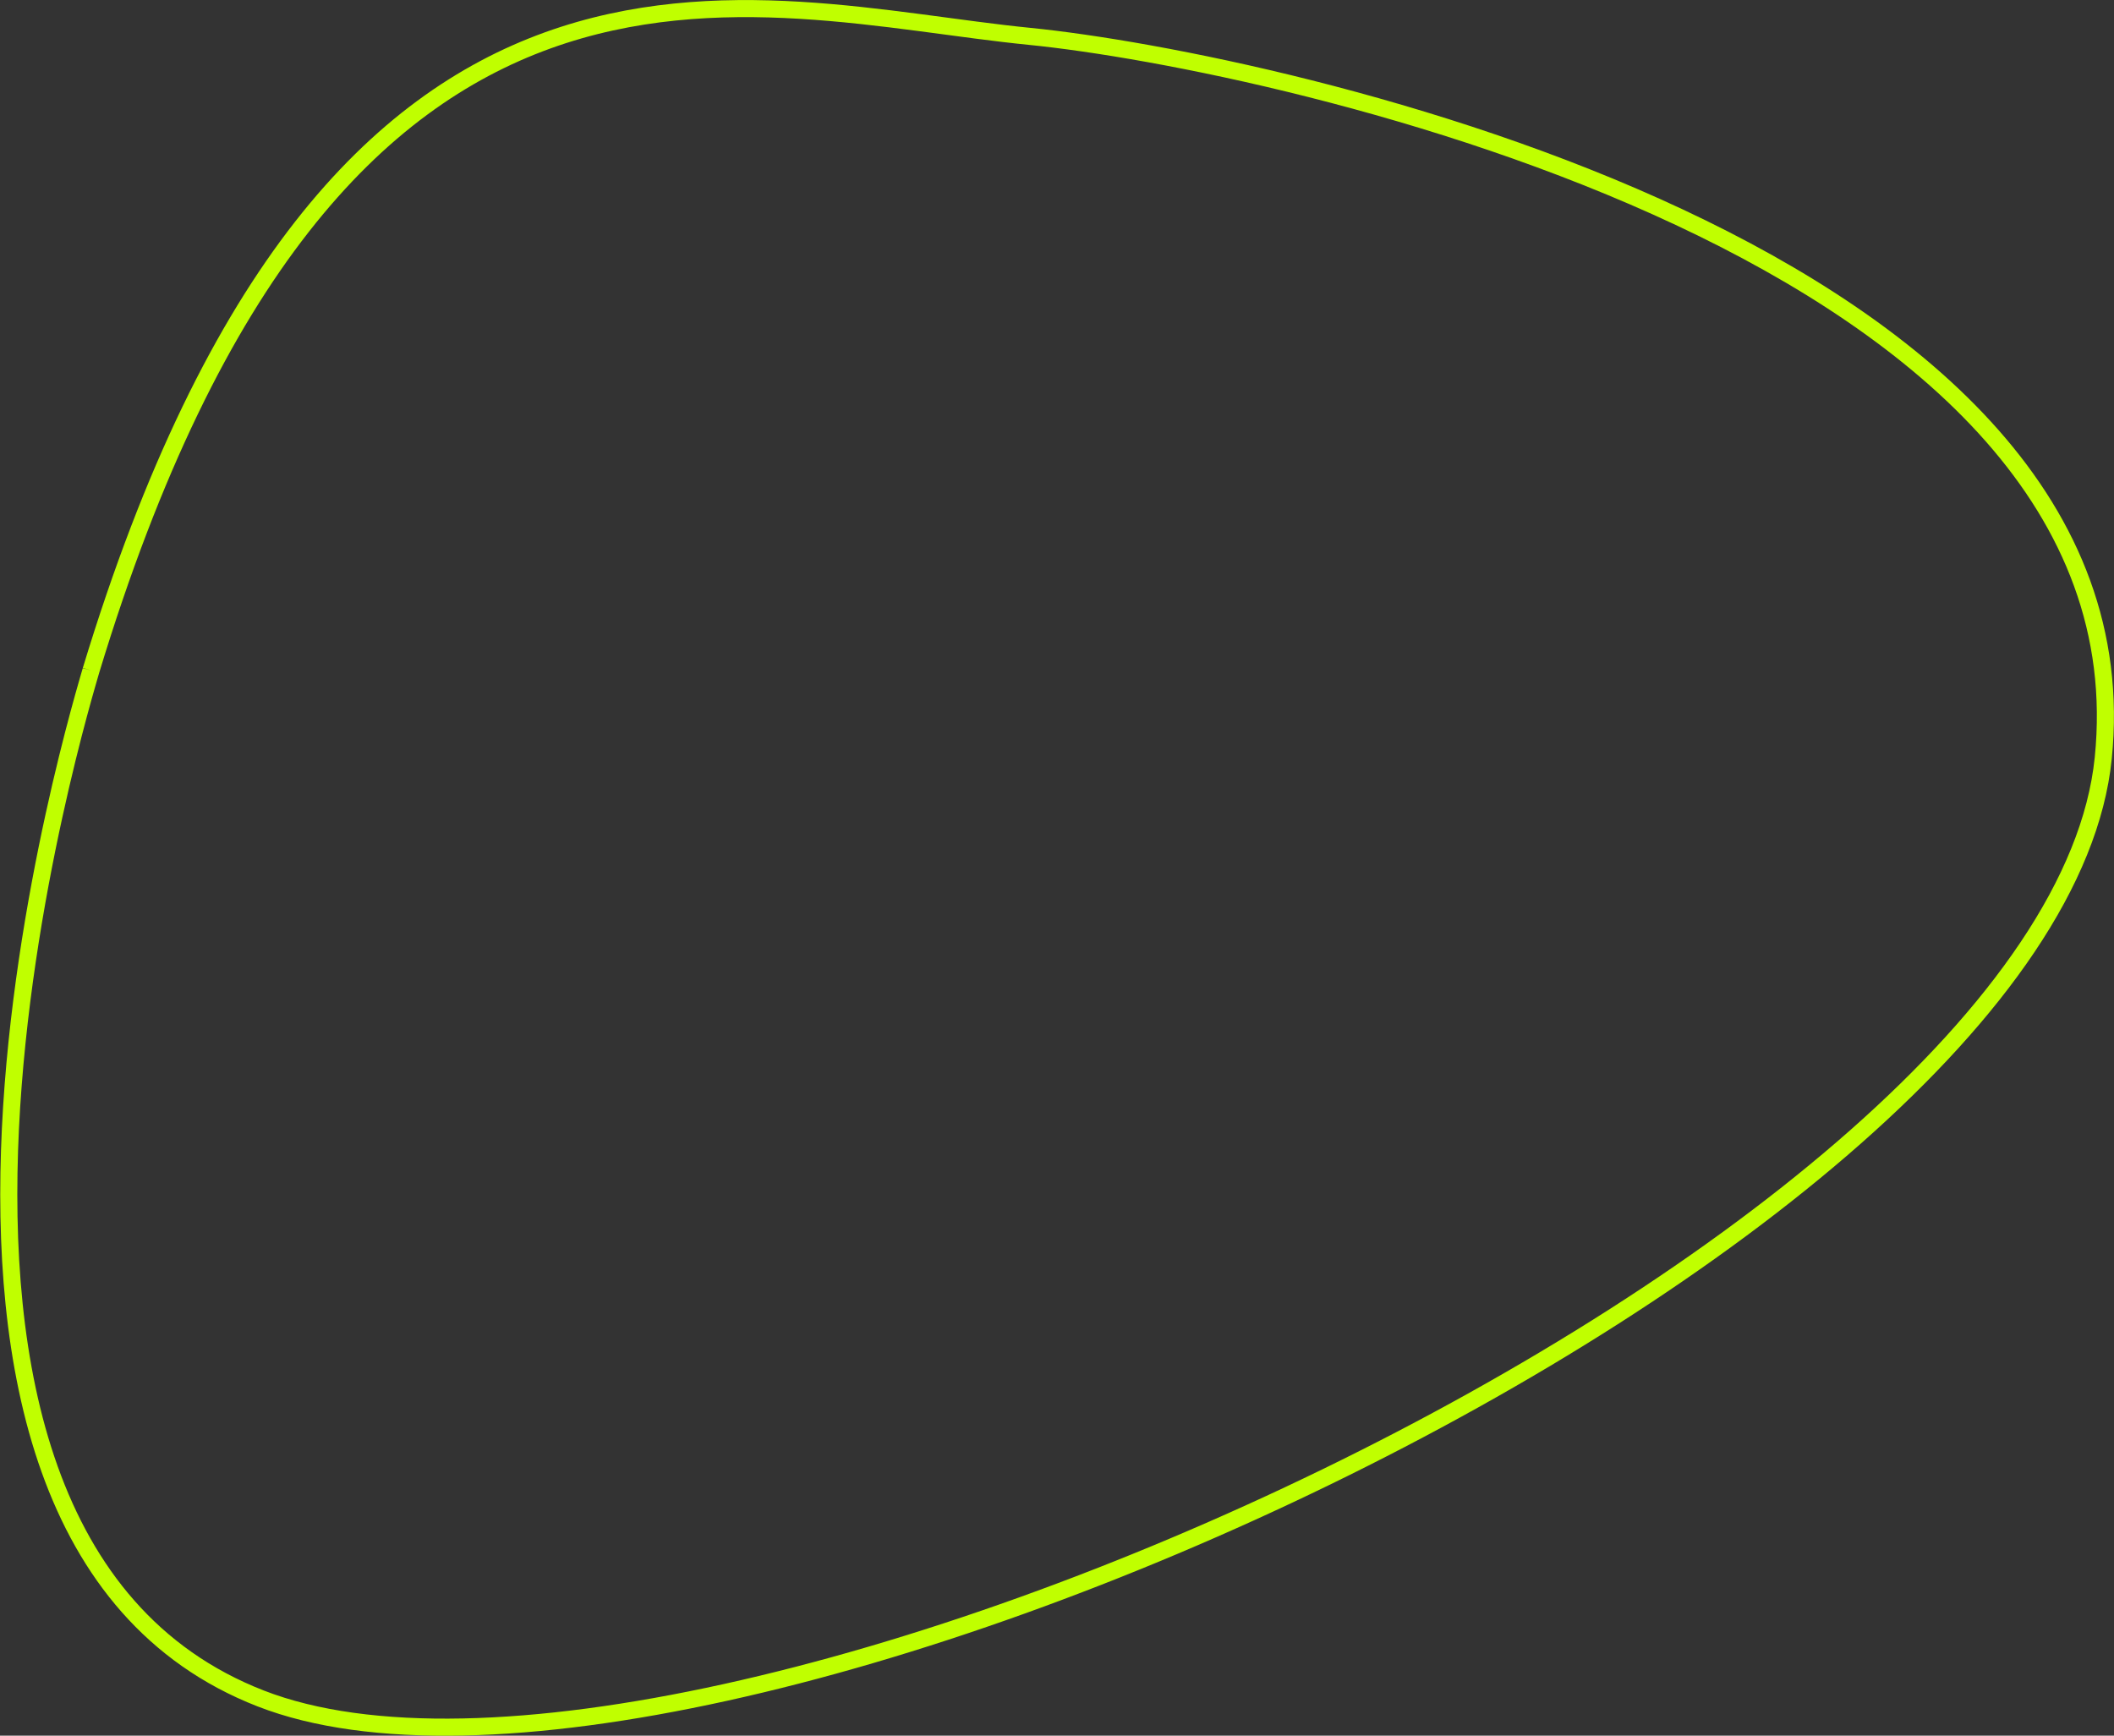 <?xml version="1.0" encoding="UTF-8"?> <svg xmlns="http://www.w3.org/2000/svg" viewBox="0 0 123.83 101.67"><rect x="0" y="0" width="123.83" height="101.67" fill="#333333" stroke="none"/> <defs> <style>.cls-1{fill:none;stroke:#c0ff00;stroke-miterlimit:10;}</style> </defs> <g id="Слой_2" data-name="Слой 2"> <g id="Слой_1-2" data-name="Слой 1"> <path class="cls-1" d="M5.33,39.27C5,40.51-10.24,89.55,15.27,99.49s105-26.2,107.93-55.08c3-29.59-48.27-40.82-62.89-42.28C44,.51,19.67-8,5.33,39.27"></path> </g> </g> </svg> 